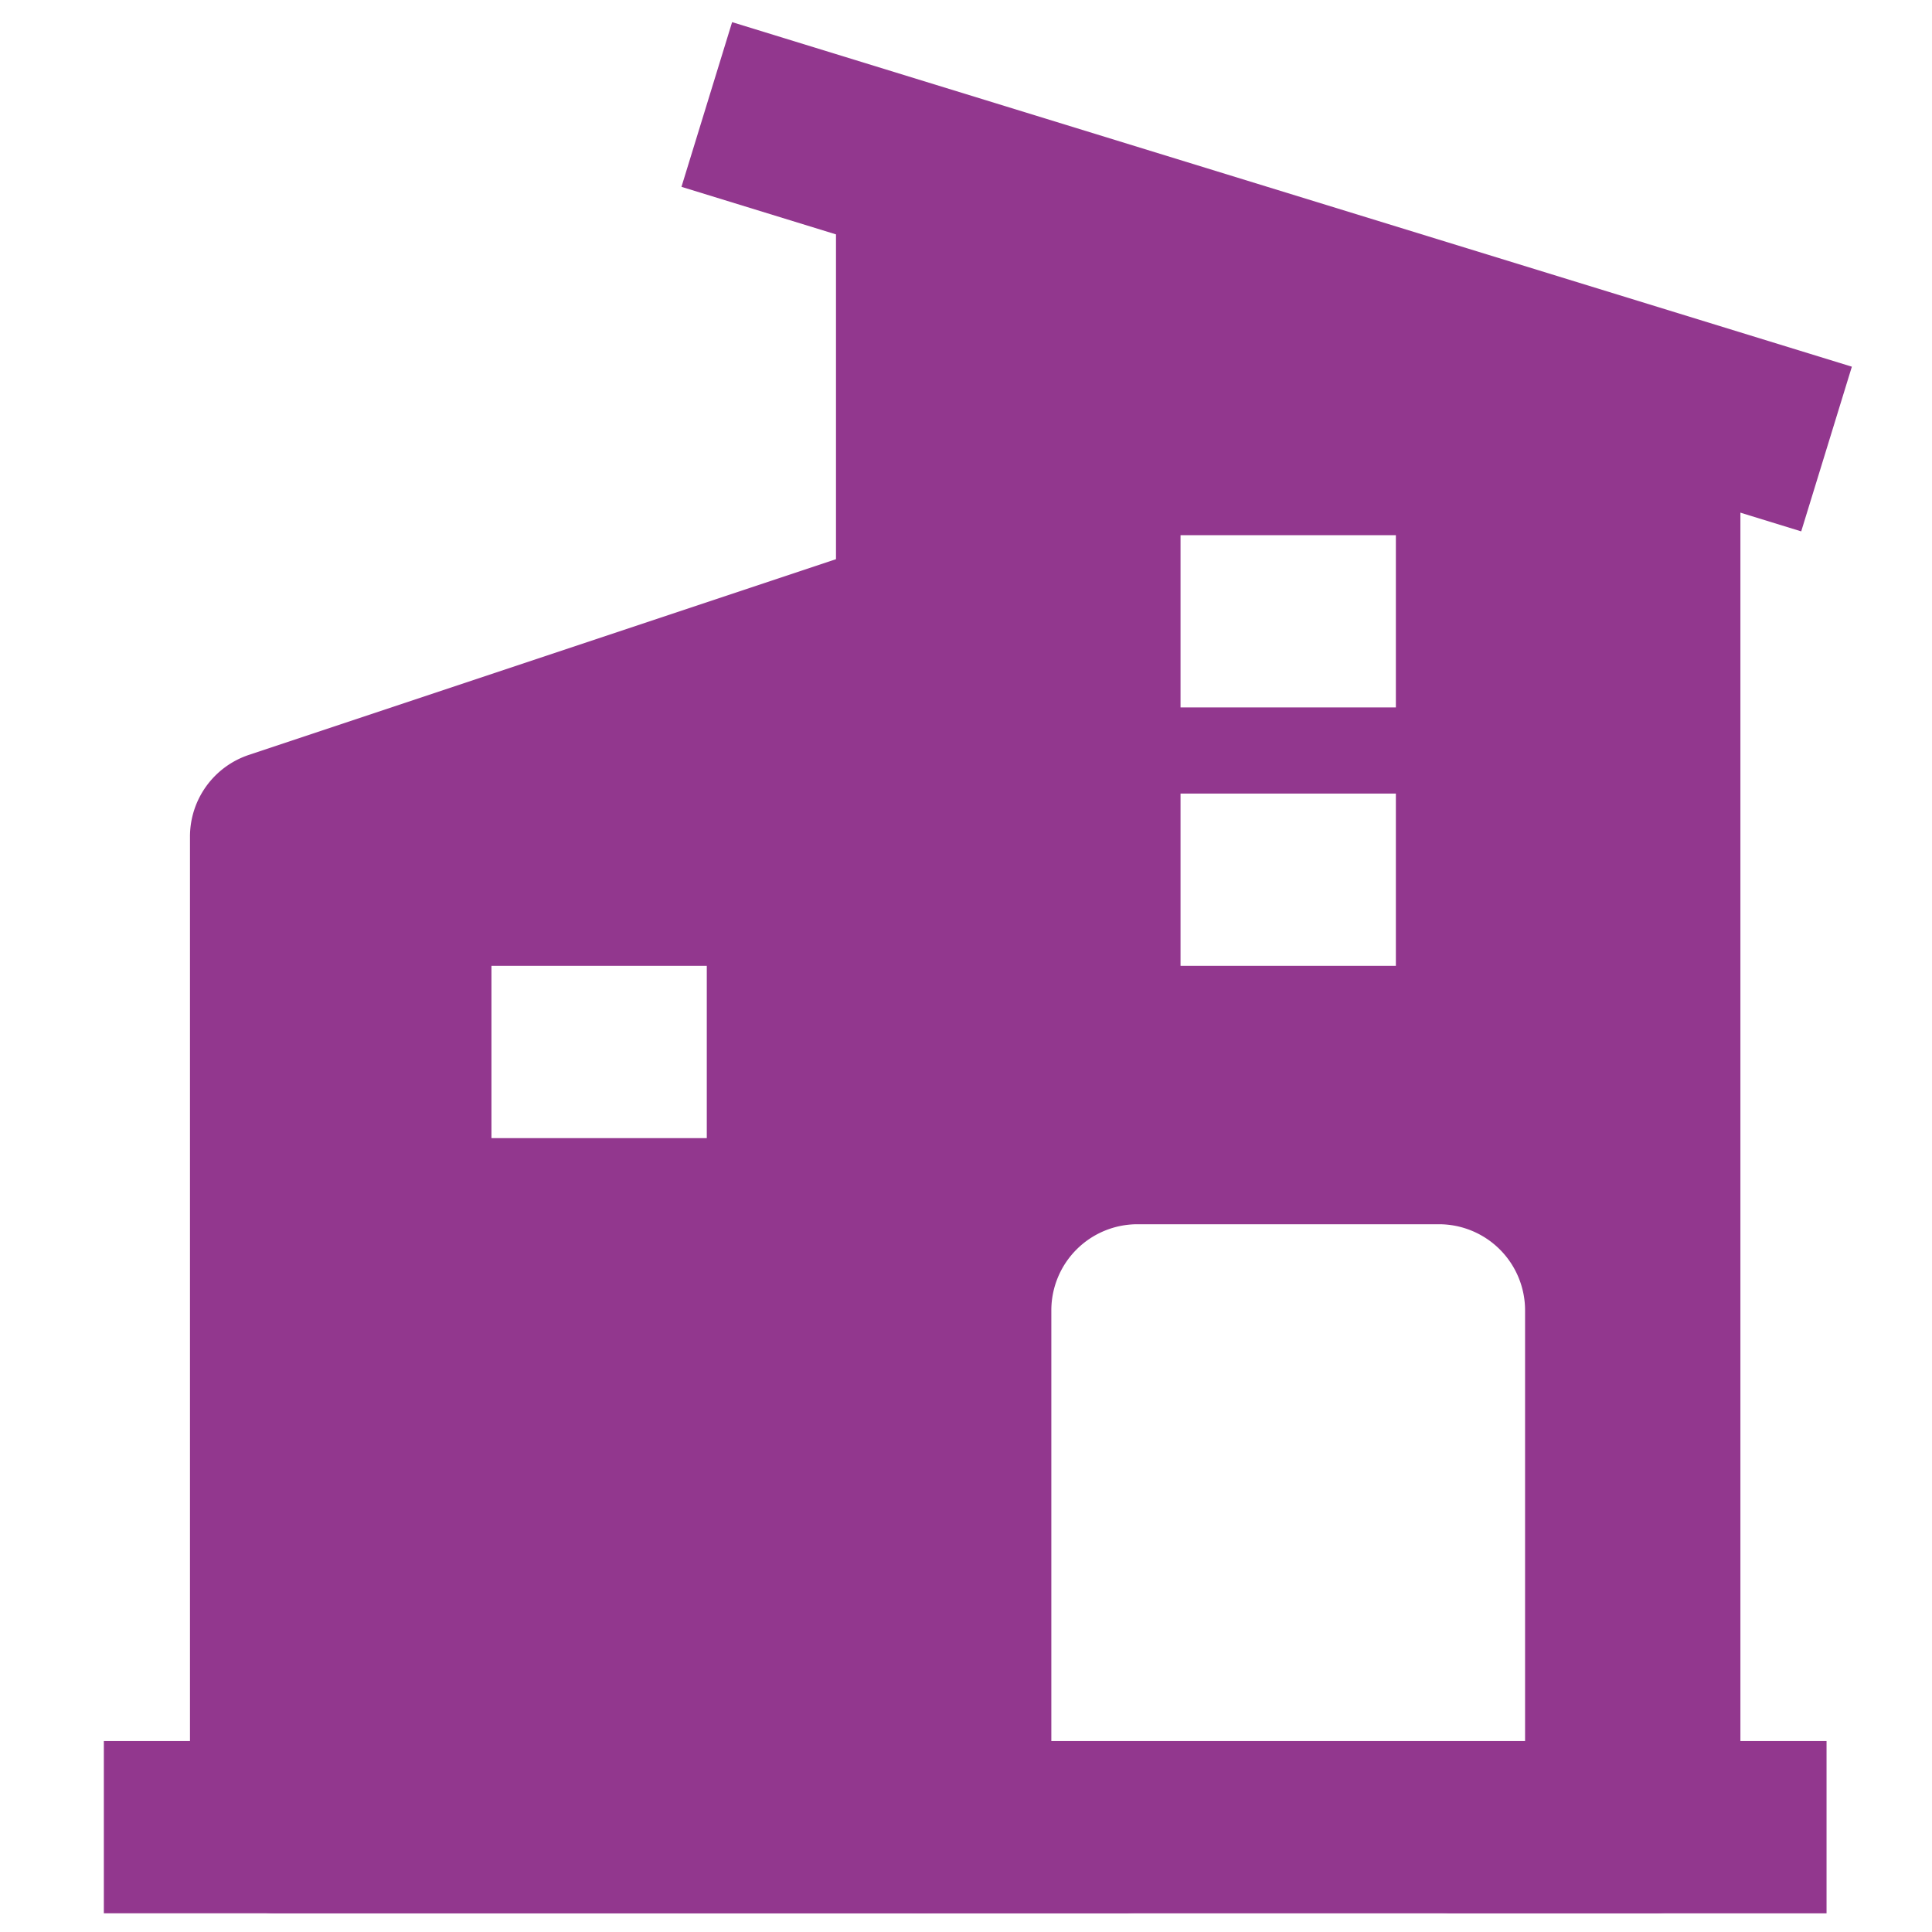 <?xml version="1.0" encoding="UTF-8"?> <svg xmlns="http://www.w3.org/2000/svg" xmlns:xlink="http://www.w3.org/1999/xlink" version="1.1" width="512" height="512" x="0" y="0" viewBox="0 0 24 24" style="enable-background:new 0 0 512 512" xml:space="preserve" class=""><g transform="matrix(1.07,0,0,1.07,-0.85,-0.842)"><g fill="#000" fill-rule="evenodd" clip-rule="evenodd"><path d="m8.706 2.956 13 4 .588-1.912-13-4z" fill="#92378e" opacity="1" data-original="#000000" class=""></path><path d="M10.9 2.2a1 1 0 0 0-.4.8v19a1 1 0 0 0 1 1H20a1 1 0 0 0 1-1V5.5a1 1 0 0 0-.718-.96l-8.5-2.5a1 1 0 0 0-.881.16zM13 16a1 1 0 0 1 1-1h3.5a1 1 0 0 1 1 1v6a1 1 0 0 1-1 1H14a1 1 0 0 1-1-1zm4-7h-2.5V7H17zm-2.5 3H17v-2h-2.5z" fill="#92378e" opacity="1" data-original="#000000" class=""></path><path d="M12.085 7.189A1 1 0 0 1 12.5 8v14a1 1 0 0 1-1 1H4a1 1 0 0 1-1-1V10.5a1 1 0 0 1 .684-.949l7.5-2.5a1 1 0 0 1 .9.138zM6.5 14H9v-2H6.5z" fill="#92378e" opacity="1" data-original="#000000" class=""></path><path d="M2 21h20v2H2z" fill="#92378e" opacity="1" data-original="#000000" class=""></path></g></g></svg> 